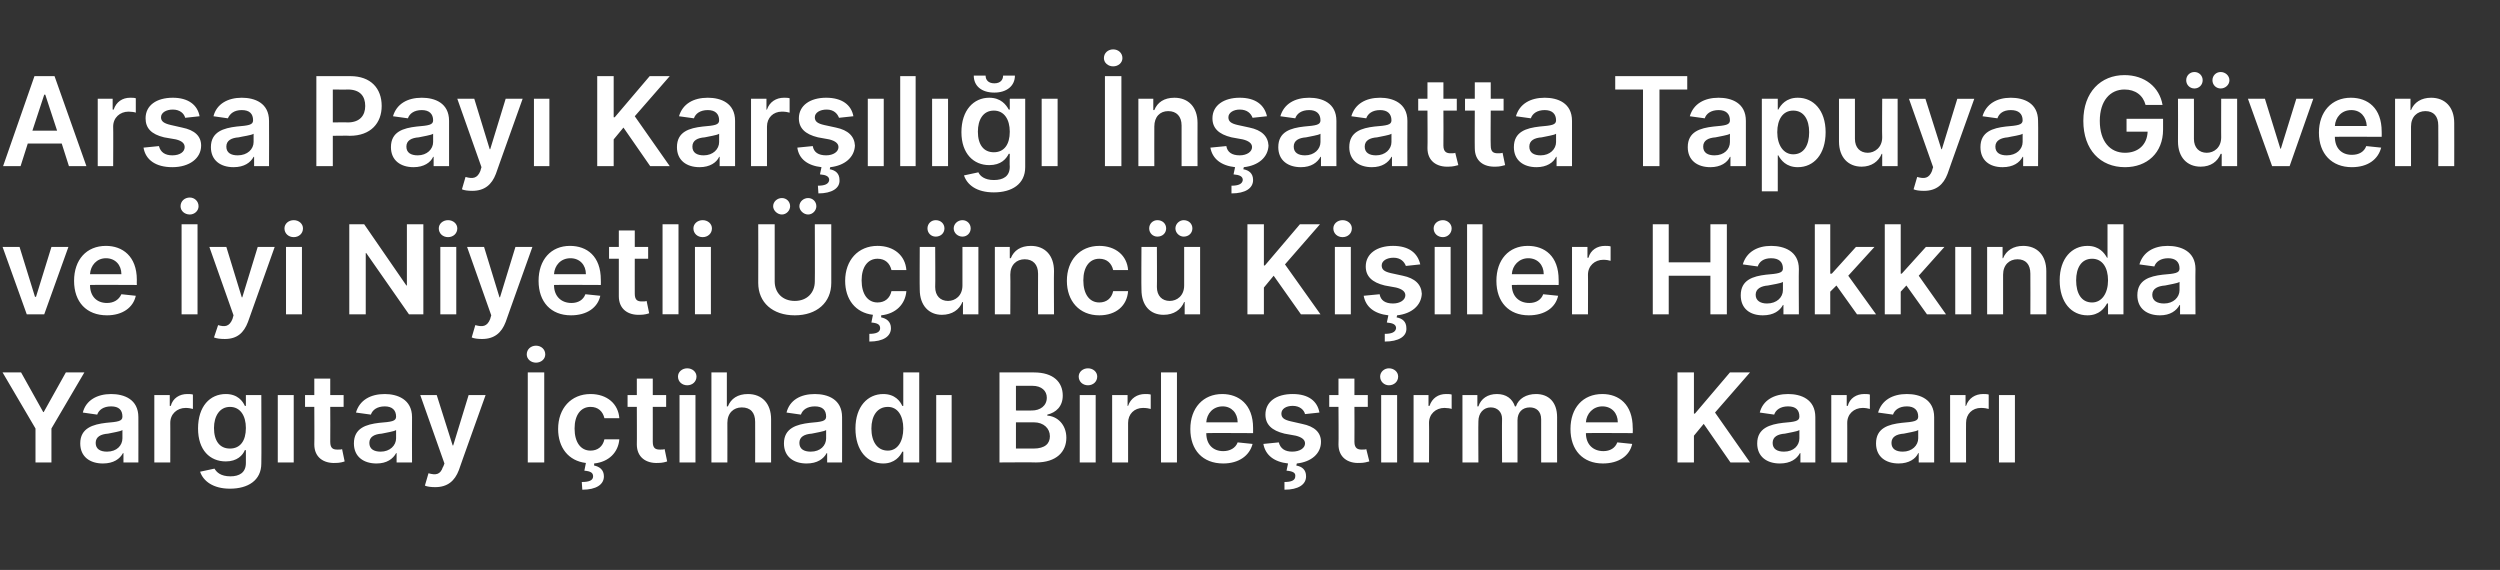 <?xml version="1.0" standalone="no"?><!DOCTYPE svg PUBLIC "-//W3C//DTD SVG 1.1//EN" "http://www.w3.org/Graphics/SVG/1.1/DTD/svg11.dtd"><svg xmlns="http://www.w3.org/2000/svg" version="1.1" width="486px" height="110.8px" viewBox="0 -1 486 110.8" style="top:-1px"><rect x="0" y="-1" width="486" height="110.8" fill="#333333" stroke="none"/><desc>Arsa Pay Kar l n aatta Tapuya G ven ve yi Niyetli nc Ki iler Hakk nda Yarg tay tihad Birle tirme Karar</desc><defs/><g id="Polygon164876"><path d="m4.1 71.4l4.3 7.7h.1l4.3-7.7h3.6L10 82.3v6.6H6.9v-6.6L.5 71.4h3.6zm11.5 13.8c0-3 2.5-3.7 5-4c2.3-.2 3.2-.3 3.2-1.2c0-1.3-.7-2-2.2-2c-1.5 0-2.4.7-2.7 1.6l-2.8-.4c.6-2.4 2.8-3.6 5.5-3.6c2.5 0 5.3 1 5.3 4.5c.02-.01 0 8.8 0 8.8H24v-1.8s-.14-.05-.1 0c-.6 1.1-1.8 2-3.9 2c-2.5 0-4.4-1.3-4.4-3.9zm8.2-1v-1.6c-.4.3-2 .5-2.8.7c-1.4.1-2.4.6-2.4 1.8c0 1.2.9 1.7 2.2 1.7c1.9 0 3-1.2 3-2.6zm6.2-8.4h3v2.1s.16.04.2 0c.4-1.5 1.7-2.3 3.2-2.3c.3 0 .8 0 1.1.1v2.8c-.3-.1-.9-.2-1.4-.2c-1.7 0-3 1.2-3 2.9c.02-.04 0 7.7 0 7.7H30V75.8zm8.9 14.9l2.8-.6c.4.7 1.2 1.5 3.1 1.5c1.7 0 3-.7 3-2.6c-.01-.02 0-2.5 0-2.5h-.2c-.4 1-1.5 2.2-3.7 2.2c-3.1 0-5.4-2.2-5.4-6.4c0-4.3 2.3-6.7 5.4-6.7c2.3 0 3.3 1.4 3.7 2.3c.03.03.2 0 .2 0v-2.1h3s.05 13.27 0 13.3c0 3.3-2.6 4.9-6.1 4.9c-3.3 0-5.2-1.5-5.8-3.3zm8.9-8.5c0-2.4-1.1-4.1-3.1-4.1c-2 0-3.1 1.8-3.1 4.1c0 2.5 1.1 4 3.1 4c2 0 3.1-1.5 3.1-4zm6.2-6.4h3.1v13.1H54V75.8zm12.8 2.3h-2.6s.03 6.82 0 6.8c0 1.3.6 1.5 1.4 1.5c.4 0 .8 0 .9-.1l.5 2.4c-.3.1-.9.3-1.8.3c-2.3.1-4.1-1.1-4.1-3.6c.04.03 0-7.3 0-7.3h-1.8v-2.3h1.8v-3.2h3.1v3.2h2.6v2.3zm2 7.1c0-3 2.4-3.7 4.9-4c2.4-.2 3.3-.3 3.3-1.2c0-1.3-.8-2-2.2-2c-1.5 0-2.4.7-2.7 1.6l-2.9-.4c.7-2.4 2.8-3.6 5.6-3.6c2.4 0 5.3 1 5.3 4.5c-.03-.01 0 8.8 0 8.8h-3v-1.8s-.1-.05-.1 0c-.6 1.1-1.8 2-3.8 2c-2.5 0-4.4-1.3-4.4-3.9zm8.2-1v-1.6c-.4.3-2 .5-2.8.7c-1.4.1-2.4.6-2.4 1.8c0 1.2.9 1.7 2.2 1.7c1.8 0 3-1.2 3-2.6zm5.6 9.2l.7-2.4c1.4.4 2.3.3 2.8-1.2c.05.03.3-.7.3-.7l-4.7-13.3h3.2l3.1 9.8h.1l3-9.8h3.3s-5.24 14.64-5.2 14.6c-.8 2.1-2.2 3.3-4.6 3.3c-.8 0-1.6-.1-2-.3zm23.2-4.5h-3.2V71.4h3.2v17.5zm-3.4-21c0-1 .8-1.7 1.8-1.7c1 0 1.8.7 1.8 1.7c0 .9-.8 1.6-1.8 1.6c-1 0-1.8-.7-1.8-1.6zm13.1 21.6c1 .2 1.9.8 1.9 2.1c0 1.6-1.5 2.6-4.2 2.6l-.1-1.5c1.4 0 2.2-.3 2.2-1.1c0-.7-.5-1-1.7-1.1l.3-1.5c-3.4-.4-5.4-3-5.4-6.6c0-4 2.5-6.8 6.3-6.8c3.2 0 5.4 1.9 5.6 4.7h-2.9c-.3-1.3-1.2-2.2-2.7-2.2c-1.9 0-3.1 1.6-3.1 4.2c0 2.7 1.2 4.3 3.1 4.3c1.4 0 2.4-.8 2.7-2.2h2.9c-.2 2.5-2 4.4-4.9 4.7v.4zm14-11.4h-2.6s.01 6.82 0 6.8c0 1.3.6 1.5 1.4 1.5c.4 0 .7 0 .9-.1l.5 2.4c-.3.1-.9.3-1.8.3c-2.3.1-4.1-1.1-4.1-3.6c.03.03 0-7.3 0-7.3H122v-2.3h1.8v-3.2h3.1v3.2h2.6v2.3zm2.6-2.3h3.1v13.1h-3.1V75.8zm-.3-3.6c0-.9.8-1.6 1.8-1.6c1 0 1.8.7 1.8 1.6c0 1-.8 1.7-1.8 1.7c-1 0-1.8-.7-1.8-1.7zm9.6 16.7h-3.1V71.4h3v6.6h.2c.6-1.5 1.9-2.4 3.9-2.4c2.7 0 4.5 1.8 4.5 4.9v8.4h-3.1s.02-7.91 0-7.9c0-1.8-.9-2.8-2.6-2.8c-1.6 0-2.8 1.1-2.8 3c.02-.02 0 7.7 0 7.7zm11-3.7c0-3 2.5-3.7 5-4c2.3-.2 3.2-.3 3.2-1.2c0-1.3-.7-2-2.2-2c-1.5 0-2.4.7-2.7 1.6l-2.8-.4c.6-2.4 2.7-3.6 5.5-3.6c2.5 0 5.3 1 5.3 4.5c.02-.01 0 8.8 0 8.8h-2.9v-1.8s-.15-.05-.1 0c-.6 1.1-1.8 2-3.9 2c-2.5 0-4.4-1.3-4.4-3.9zm8.2-1v-1.6c-.4.3-2 .5-2.8.7c-1.4.1-2.4.6-2.4 1.8c0 1.2.9 1.7 2.2 1.7c1.9 0 3-1.2 3-2.6zm5.7-1.9c0-4.3 2.4-6.7 5.4-6.7c2.3 0 3.3 1.4 3.7 2.3c.04.03.2 0 .2 0v-6.5h3.1v17.5h-3.1v-2.1h-.2c-.4.9-1.5 2.3-3.7 2.3c-3.1 0-5.4-2.5-5.4-6.8zm9.3 0c0-2.5-1.1-4.2-3-4.2c-2.1 0-3.2 1.8-3.2 4.2c0 2.5 1.1 4.3 3.2 4.3c1.9 0 3-1.8 3-4.3zm6.4-6.5h3v13.1h-3V75.8zm12.3-4.4h6.7c3.8 0 5.6 1.9 5.6 4.5c0 2.1-1.3 3.3-3 3.7v.2c1.9.1 3.7 1.7 3.7 4.3c0 2.7-1.9 4.8-5.9 4.8c-.03-.05-7.1 0-7.1 0V71.4zm6.6 14.8c2.3 0 3.2-1 3.2-2.4c0-1.5-1.2-2.7-3.1-2.7h-3.5v5.1s3.37.01 3.4 0zm-.3-7.4c1.6 0 2.9-.9 2.9-2.5c0-1.3-1-2.3-2.8-2.3h-3.2v4.8s3.1.02 3.1 0zm9.3-3h3.1v13.1h-3.1V75.8zm-.2-3.6c0-.9.8-1.6 1.8-1.6c1 0 1.8.7 1.8 1.6c0 1-.8 1.7-1.8 1.7c-1 0-1.8-.7-1.8-1.7zm6.5 3.6h3v2.1s.13.04.1 0c.5-1.5 1.8-2.3 3.3-2.3c.3 0 .8 0 1.1.1v2.8c-.3-.1-.9-.2-1.5-.2c-1.7 0-2.9 1.2-2.9 2.9v7.7h-3.1V75.8zm12.6 13.1h-3.1V71.4h3.1v17.5zm2.6-6.5c0-4.1 2.5-6.8 6.2-6.8c3.2 0 6 2 6 6.6v1s-9.12-.05-9.1 0c0 2.2 1.3 3.5 3.3 3.5c1.3 0 2.4-.6 2.8-1.7l2.9.3c-.6 2.3-2.7 3.8-5.7 3.8c-4 0-6.4-2.6-6.4-6.7zm9.2-1.3c0-1.8-1.2-3.1-2.9-3.1c-1.9 0-3.1 1.4-3.2 3.1h6.1zm13.1-1.6c-.2-.8-1-1.6-2.4-1.6c-1.3 0-2.2.6-2.2 1.5c0 .8.5 1.2 1.8 1.5l2.2.5c2.5.5 3.7 1.7 3.7 3.5c0 2.3-1.9 3.9-4.7 4.2l-.1.4c1.1.2 1.9.8 1.9 2.1c0 1.6-1.5 2.6-4.2 2.6v-1.5c1.3 0 2.1-.3 2.1-1.1c.1-.7-.5-1-1.7-1.1l.3-1.4c-2.7-.3-4.4-1.6-4.8-3.8l3-.3c.3 1.2 1.2 1.8 2.6 1.8c1.5 0 2.5-.7 2.5-1.6c0-.7-.6-1.2-1.8-1.5l-2.2-.4c-2.5-.6-3.7-1.8-3.7-3.7c0-2.5 2.1-4 5.3-4c3.1 0 4.8 1.4 5.2 3.6l-2.8.3zm12.2-1.4h-2.6s.03 6.82 0 6.8c0 1.3.7 1.5 1.4 1.5c.4 0 .8 0 .9-.1l.6 2.4c-.4.1-1 .3-1.9.3c-2.3.1-4.1-1.1-4.1-3.6c.05.03 0-7.3 0-7.3h-1.8v-2.3h1.8v-3.2h3.1v3.2h2.6v2.3zm2.6-2.3h3.1v13.1h-3.1V75.8zm-.2-3.6c0-.9.8-1.6 1.7-1.6c1 0 1.8.7 1.8 1.6c0 1-.8 1.7-1.8 1.7c-.9 0-1.7-.7-1.7-1.7zm6.5 3.6h2.9v2.1s.18.04.2 0c.5-1.5 1.7-2.3 3.2-2.3c.4 0 .8 0 1.1.1v2.8c-.2-.1-.9-.2-1.4-.2c-1.7 0-3 1.2-3 2.9c.04-.04 0 7.7 0 7.7h-3V75.8zm9.5 0h2.9v2.2h.2c.5-1.5 1.8-2.4 3.6-2.4c1.8 0 3 .9 3.5 2.4h.2c.5-1.5 2-2.4 3.9-2.4c2.4 0 4.1 1.5 4.1 4.5c-.02-.03 0 8.8 0 8.8h-3.1v-8.4c0-1.6-1-2.3-2.2-2.3c-1.5 0-2.4 1-2.4 2.5v8.2h-3s-.04-8.48 0-8.5c0-1.3-.9-2.2-2.2-2.2c-1.4 0-2.4 1.1-2.4 2.7c-.04-.01 0 8 0 8h-3.1V75.8zm21 6.6c0-4.1 2.4-6.8 6.2-6.8c3.2 0 5.9 2 5.9 6.6c.04 0 0 1 0 1c0 0-9.08-.05-9.1 0c0 2.2 1.4 3.5 3.4 3.5c1.3 0 2.3-.6 2.7-1.7l2.9.3c-.5 2.3-2.6 3.8-5.7 3.8c-3.9 0-6.3-2.6-6.3-6.7zm9.2-1.3c0-1.8-1.2-3.1-3-3.1c-1.8 0-3.1 1.4-3.2 3.1h6.2zm11.6-9.7h3.2v8h.2l6.8-8h3.9l-6.8 7.8l6.8 9.7h-3.8l-5.2-7.5l-1.9 2.3v5.2h-3.2V71.4zm15.5 13.8c0-3 2.5-3.7 5-4c2.3-.2 3.2-.3 3.2-1.2c0-1.3-.7-2-2.2-2c-1.5 0-2.4.7-2.7 1.6l-2.8-.4c.6-2.4 2.8-3.6 5.5-3.6c2.5 0 5.3 1 5.3 4.5c.02-.01 0 8.8 0 8.8H350v-1.8s-.14-.05-.1 0c-.6 1.1-1.8 2-3.9 2c-2.5 0-4.4-1.3-4.4-3.9zm8.2-1v-1.6c-.4.3-2 .5-2.8.7c-1.4.1-2.4.6-2.4 1.8c0 1.2.9 1.7 2.2 1.7c1.9 0 3-1.2 3-2.6zm6.2-8.4h3v2.1s.16.04.2 0c.4-1.5 1.7-2.3 3.2-2.3c.3 0 .8 0 1.1.1v2.8c-.3-.1-.9-.2-1.4-.2c-1.7 0-3 1.2-3 2.9c.02-.04 0 7.7 0 7.7H356V75.8zm8.7 9.4c0-3 2.4-3.7 5-4c2.3-.2 3.2-.3 3.2-1.2c0-1.3-.8-2-2.2-2c-1.5 0-2.4.7-2.7 1.6l-2.9-.4c.7-2.4 2.8-3.6 5.6-3.6c2.5 0 5.3 1 5.3 4.5c-.01-.01 0 8.8 0 8.8h-3v-1.8s-.08-.05-.1 0c-.5 1.1-1.8 2-3.8 2c-2.5 0-4.4-1.3-4.4-3.9zm8.2-1v-1.6c-.4.3-2 .5-2.8.7c-1.4.1-2.4.6-2.4 1.8c0 1.2.9 1.7 2.2 1.7c1.8 0 3-1.2 3-2.6zm6.2-8.4h3v2.1s.13.04.1 0c.5-1.5 1.8-2.3 3.3-2.3c.3 0 .8 0 1.1.1v2.8c-.3-.1-.9-.2-1.5-.2c-1.7 0-2.9 1.2-2.9 2.9c-.02-.04 0 7.7 0 7.7h-3.1V75.8zm9.5 0h3.1v13.1h-3.1V75.8z" stroke="none" fill="#fff"/></g><g id="Polygon164875"><path d="m8.6 60.1H5.2L.5 47h3.3l3 9.7h.2l3-9.7h3.3L8.6 60.1zm5.8-6.5c0-4.1 2.4-6.8 6.2-6.8c3.2 0 6 2 6 6.6c-.03 0 0 1 0 1c0 0-9.15-.05-9.1 0c0 2.2 1.3 3.5 3.3 3.5c1.3 0 2.3-.6 2.8-1.7l2.8.3c-.5 2.3-2.6 3.8-5.6 3.8c-4 0-6.4-2.6-6.4-6.7zm9.2-1.3c0-1.8-1.2-3.1-3-3.1c-1.8 0-3 1.4-3.1 3.1h6.1zm14.8 7.8h-3.1V42.6h3.1v17.5zm-3.3-21c0-1 .8-1.7 1.8-1.7c.9 0 1.7.7 1.7 1.7c0 .9-.8 1.6-1.7 1.6c-1 0-1.8-.7-1.8-1.6zm6.5 25.5l.8-2.4c1.3.4 2.2.3 2.8-1.2c-.02.03.2-.7.2-.7L40.7 47h3.3l3 9.8h.1l3-9.8h3.3l-5.2 14.6c-.8 2.1-2.1 3.3-4.5 3.3c-.9 0-1.6-.1-2.1-.3zm14-17.6h3.1v13.1h-3.1V47zm-.3-3.6c0-.9.8-1.6 1.8-1.6c1 0 1.8.7 1.8 1.6c0 1-.8 1.7-1.8 1.7c-1 0-1.8-.7-1.8-1.7zm27 16.7h-2.8l-8.3-11.9h-.1v11.9h-3.2V42.6h2.9L79 54.5h.1V42.6h3.2v17.5zM85.6 47h3.1v13.1h-3.1V47zm-.3-3.6c0-.9.8-1.6 1.8-1.6c1 0 1.8.7 1.8 1.6c0 1-.8 1.7-1.8 1.7c-1 0-1.8-.7-1.8-1.7zm6.4 21.2l.7-2.4c1.4.4 2.3.3 2.9-1.2c-.03.03.2-.7.2-.7L90.8 47h3.3l3 9.8h.1l3-9.8h3.3s-5.23 14.64-5.2 14.6c-.8 2.1-2.2 3.3-4.6 3.3c-.8 0-1.6-.1-2-.3zm13-11c0-4.1 2.4-6.8 6.1-6.8c3.3 0 6 2 6 6.6c.03 0 0 1 0 1c0 0-9.09-.05-9.1 0c0 2.2 1.4 3.5 3.4 3.5c1.3 0 2.3-.6 2.7-1.7l2.9.3c-.5 2.3-2.6 3.8-5.7 3.8c-3.9 0-6.3-2.6-6.3-6.7zm9.2-1.3c0-1.8-1.2-3.1-3-3.1c-1.9 0-3.1 1.4-3.2 3.1h6.2zm12.1-3h-2.6s-.01 6.82 0 6.8c0 1.3.6 1.5 1.4 1.5c.4 0 .7 0 .9-.1l.5 2.4c-.3.1-.9.3-1.8.3c-2.3.1-4.1-1.1-4.1-3.6v-7.3h-1.9V47h1.9v-3.2h3.1v3.2h2.6v2.3zm5.9 10.8h-3.1V42.6h3.1v17.5zm3.2-13.1h3.1v13.1h-3.1V47zm-.3-3.6c0-.9.8-1.6 1.8-1.6c1 0 1.8.7 1.8 1.6c0 1-.8 1.7-1.8 1.7c-1 0-1.8-.7-1.8-1.7zm26.8-.8V54c0 3.8-2.8 6.3-7.1 6.3c-4.3 0-7.1-2.5-7.1-6.3c.03 0 0-11.4 0-11.4h3.2v11.1c0 2.2 1.5 3.8 3.9 3.8c2.4 0 3.9-1.6 3.9-3.8c.04.04 0-11.1 0-11.1h3.2zm-11.3-3.5c0-.9.8-1.6 1.7-1.6c.9 0 1.6.7 1.6 1.6c0 .8-.7 1.6-1.6 1.6c-.9 0-1.7-.8-1.7-1.6zm5.1 0c0-.9.8-1.6 1.7-1.6c.9 0 1.6.7 1.6 1.6c0 .8-.7 1.6-1.6 1.6c-.9 0-1.7-.8-1.7-1.6zm15.9 21.6c1 .2 1.9.8 1.9 2.1c0 1.6-1.5 2.6-4.2 2.6v-1.5c1.3 0 2.1-.3 2.1-1.1c0-.7-.5-1-1.7-1.1l.3-1.5c-3.4-.4-5.4-3-5.4-6.6c0-4 2.5-6.8 6.3-6.8c3.2 0 5.4 1.9 5.6 4.7h-2.9c-.3-1.3-1.2-2.2-2.7-2.2c-1.9 0-3.1 1.6-3.1 4.2c0 2.7 1.2 4.3 3.1 4.3c1.4 0 2.4-.8 2.7-2.2h2.9c-.2 2.5-2 4.4-4.9 4.7v.4zM187.1 47h3.1v13.1h-3v-2.4s-.14.03-.1 0c-.6 1.5-2 2.5-4 2.5c-2.5 0-4.3-1.8-4.3-4.9c-.04 0 0-8.3 0-8.3h3s.05 7.82 0 7.8c0 1.7 1 2.7 2.5 2.7c1.4 0 2.8-1 2.8-3V47zm-6.8-3.6c0-.9.7-1.6 1.6-1.6c1 0 1.7.7 1.7 1.6c0 .9-.7 1.6-1.7 1.6c-.9 0-1.6-.7-1.6-1.6zm5.1 0c0-.9.8-1.6 1.7-1.6c.9 0 1.6.7 1.6 1.6c0 .9-.7 1.6-1.6 1.6c-.9 0-1.7-.7-1.7-1.6zm11 16.7h-3V47h2.9v2.2h.2c.6-1.5 1.9-2.4 3.9-2.4c2.7 0 4.5 1.8 4.5 4.9c-.05.02 0 8.4 0 8.4h-3.1s-.03-7.91 0-7.9c0-1.8-1-2.8-2.6-2.8c-1.6 0-2.8 1.1-2.8 3c.05-.02 0 7.7 0 7.7zm11-6.5c0-4 2.5-6.8 6.3-6.8c3.2 0 5.4 1.9 5.6 4.7h-2.9c-.3-1.3-1.2-2.2-2.7-2.2c-1.9 0-3.1 1.6-3.1 4.2c0 2.7 1.2 4.3 3.1 4.3c1.4 0 2.4-.8 2.7-2.2h2.9c-.2 2.8-2.3 4.7-5.6 4.7c-3.9 0-6.3-2.8-6.3-6.7zm22.8-6.6h3.1v13.1h-3v-2.4s-.15.03-.1 0c-.6 1.5-2 2.5-4 2.5c-2.6 0-4.3-1.8-4.3-4.9c-.05 0 0-8.3 0-8.3h3s.04 7.82 0 7.8c0 1.7 1 2.7 2.5 2.7c1.4 0 2.8-1 2.8-3V47zm-6.8-3.6c0-.9.7-1.6 1.6-1.6c1 0 1.7.7 1.7 1.6c0 .9-.7 1.6-1.7 1.6c-.9 0-1.6-.7-1.6-1.6zm5.1 0c0-.9.8-1.6 1.6-1.6c1 0 1.7.7 1.7 1.6c0 .9-.7 1.6-1.7 1.6c-.8 0-1.6-.7-1.6-1.6zm14-.8h3.2v8h.2l6.8-8h3.9l-6.8 7.8l6.9 9.7h-3.8l-5.3-7.5l-1.9 2.3v5.2h-3.2V42.6zm17 4.4h3.1v13.1h-3.1V47zm-.3-3.6c0-.9.8-1.6 1.8-1.6c1 0 1.8.7 1.8 1.6c0 1-.8 1.7-1.8 1.7c-1 0-1.8-.7-1.8-1.7zm14.1 7.3c-.3-.8-1-1.6-2.4-1.6c-1.3 0-2.3.6-2.3 1.5c0 .8.5 1.2 1.8 1.5l2.3.5c2.4.5 3.6 1.7 3.7 3.5c-.1 2.3-2 3.9-4.8 4.2l-.1.4c1.1.2 1.9.8 1.9 2.1c.1 1.6-1.5 2.6-4.2 2.6v-1.5c1.3 0 2.1-.3 2.2-1.1c0-.7-.6-1-1.8-1.1l.3-1.4c-2.7-.3-4.4-1.6-4.8-3.8l3.1-.3c.2 1.2 1.1 1.8 2.6 1.8c1.4 0 2.4-.7 2.4-1.6c0-.7-.6-1.2-1.8-1.5l-2.2-.4c-2.5-.6-3.7-1.8-3.7-3.7c0-2.5 2.2-4 5.3-4c3.1 0 4.8 1.4 5.3 3.6l-2.8.3zm5.6-3.7h3.1v13.1h-3.1V47zm-.2-3.6c0-.9.8-1.6 1.8-1.6c.9 0 1.7.7 1.7 1.6c0 1-.8 1.7-1.7 1.7c-1 0-1.8-.7-1.8-1.7zm9.5 16.7h-3V42.6h3v17.5zm2.7-6.5c0-4.1 2.4-6.8 6.1-6.8c3.3 0 6 2 6 6.6c.03 0 0 1 0 1c0 0-9.09-.05-9.1 0c0 2.2 1.4 3.5 3.4 3.5c1.3 0 2.3-.6 2.7-1.7l2.9.3c-.5 2.3-2.6 3.8-5.7 3.8c-3.9 0-6.3-2.6-6.3-6.7zm9.2-1.3c0-1.8-1.2-3.1-3-3.1c-1.8 0-3.1 1.4-3.2 3.1h6.2zm5.5-5.3h3v2.1s.17.04.2 0c.4-1.5 1.7-2.3 3.2-2.3c.3 0 .8 0 1.1.1v2.8c-.3-.1-.9-.2-1.4-.2c-1.7 0-3 1.2-3 2.9c.03-.04 0 7.7 0 7.7h-3.1V47zm15.7-4.4h3.1v7.4h8.1v-7.4h3.2v17.5h-3.2v-7.5h-8.1v7.5h-3.1V42.6zm17.1 13.8c0-3 2.4-3.7 4.9-4c2.3-.2 3.3-.3 3.3-1.2c0-1.3-.8-2-2.3-2c-1.5 0-2.3.7-2.6 1.6l-2.9-.4c.7-2.4 2.8-3.6 5.5-3.6c2.5 0 5.4 1 5.4 4.5c-.05-.01 0 8.8 0 8.8h-3v-1.8s-.12-.05-.1 0c-.6 1.1-1.8 2-3.9 2c-2.5 0-4.3-1.3-4.3-3.9zm8.2-1v-1.6c-.4.3-2 .5-2.9.7c-1.3.1-2.4.6-2.4 1.8c0 1.2 1 1.7 2.2 1.7c1.9 0 3.1-1.2 3.1-2.6zm6.2-12.8h3v9.6h.3l4.7-5.2h3.6l-5.1 5.6l5.4 7.5H361l-4-5.6l-1.2 1.2v4.4h-3V42.6zm13.6 0h3.1v9.6h.2l4.7-5.2h3.6l-5 5.6l5.3 7.5h-3.7l-4-5.6l-1.1 1.2v4.4h-3.1V42.6zm13.7 4.4h3.1v13.1h-3.1V47zm9.3 13.1h-3.1V47h3v2.2h.1c.6-1.5 2-2.4 3.9-2.4c2.7 0 4.5 1.8 4.5 4.9v8.4h-3.1s.03-7.91 0-7.9c0-1.8-.9-2.8-2.5-2.8c-1.6 0-2.8 1.1-2.8 3v7.7zm11-6.6c0-4.3 2.4-6.7 5.4-6.7c2.3 0 3.3 1.4 3.8 2.3c-.03.03.1 0 .1 0v-6.5h3.1v17.5h-3V58h-.2c-.5.9-1.5 2.3-3.8 2.3c-3.1 0-5.4-2.5-5.4-6.8zm9.4 0c0-2.5-1.1-4.2-3.1-4.2c-2.1 0-3.1 1.8-3.1 4.2c0 2.5 1 4.3 3.1 4.3c1.9 0 3.1-1.8 3.1-4.3zm5.7 2.9c0-3 2.4-3.7 4.9-4c2.4-.2 3.3-.3 3.3-1.2c0-1.3-.8-2-2.2-2c-1.5 0-2.4.7-2.7 1.6l-2.9-.4c.7-2.4 2.8-3.6 5.5-3.6c2.5 0 5.4 1 5.4 4.5c-.04-.01 0 8.8 0 8.8h-3v-1.8s-.1-.05-.1 0c-.6 1.1-1.8 2-3.8 2c-2.5 0-4.4-1.3-4.4-3.9zm8.2-1v-1.6c-.4.3-2 .5-2.8.7c-1.4.1-2.5.6-2.5 1.8c0 1.2 1 1.7 2.3 1.7c1.8 0 3-1.2 3-2.6z" stroke="none" fill="#fff"/></g><g id="Polygon164874"><path d="m.6 31.3l6.1-17.5h3.9l6.2 17.5h-3.4L12 26.9H5.4L4 31.3H.6zm10.5-6.9l-2.3-7h-.2l-2.3 7h4.8zm7.9-6.2h2.9v2.1s.18.04.2 0c.5-1.5 1.7-2.3 3.2-2.3c.4 0 .8 0 1.1.1v2.8c-.2-.1-.9-.2-1.4-.2c-1.7 0-3 1.2-3 2.9c.04-.04 0 7.7 0 7.7h-3V18.2zm17 3.7c-.2-.8-1-1.6-2.4-1.6c-1.3 0-2.3.6-2.3 1.5c0 .8.6 1.2 1.9 1.5l2.2.5c2.5.5 3.7 1.7 3.7 3.5c0 2.5-2.3 4.2-5.6 4.2c-3.2 0-5.2-1.4-5.6-3.8l3-.3c.3 1.2 1.2 1.8 2.6 1.8c1.5 0 2.4-.7 2.4-1.6c0-.7-.5-1.2-1.7-1.5l-2.3-.4c-2.5-.6-3.6-1.8-3.6-3.7c0-2.5 2.1-4 5.3-4c3 0 4.8 1.4 5.2 3.6l-2.8.3zm5 5.7c0-3 2.5-3.7 5-4c2.3-.2 3.2-.3 3.2-1.2c0-1.3-.7-2-2.2-2c-1.5 0-2.3.7-2.7 1.6l-2.8-.4c.6-2.4 2.8-3.6 5.5-3.6c2.5 0 5.3 1 5.3 4.5c.03-.01 0 8.8 0 8.8h-2.9v-1.8s-.14-.05-.1 0c-.6 1.1-1.8 2-3.9 2c-2.5 0-4.4-1.3-4.4-3.9zm8.3-1V25c-.4.3-2.1.5-2.9.7c-1.4.1-2.4.6-2.4 1.8c0 1.2.9 1.7 2.2 1.7c1.9 0 3.1-1.2 3.1-2.6zm12.2-12.8h6.6c4 0 6.1 2.4 6.1 5.8c0 3.3-2.1 5.8-6.2 5.8c.04-.05-3.3 0-3.3 0v5.9h-3.2V13.8zm6.1 9c2.4 0 3.4-1.4 3.4-3.2c0-1.9-1-3.2-3.4-3.2c-.01.04-2.9 0-2.9 0v6.4s2.91-.04 2.9 0zm8.4 4.8c0-3 2.4-3.7 5-4c2.3-.2 3.2-.3 3.2-1.2c0-1.3-.8-2-2.2-2c-1.5 0-2.4.7-2.7 1.6l-2.9-.4c.7-2.4 2.8-3.6 5.6-3.6c2.5 0 5.3 1 5.3 4.5c-.01-.01 0 8.8 0 8.8h-3v-1.8s-.08-.05-.1 0c-.5 1.1-1.8 2-3.8 2c-2.5 0-4.4-1.3-4.4-3.9zm8.2-1V25c-.4.3-2 .5-2.8.7c-1.4.1-2.4.6-2.4 1.8c0 1.2.9 1.7 2.2 1.7c1.8 0 3-1.2 3-2.6zm5.6 9.2l.7-2.4c1.4.4 2.3.3 2.9-1.2c-.03.03.2-.7.2-.7l-4.7-13.3h3.3l3 9.8h.1l3-9.8h3.3s-5.23 14.64-5.2 14.6c-.8 2.1-2.2 3.3-4.6 3.3c-.8 0-1.6-.1-2-.3zm14-17.6h3v13.1h-3V18.2zm12.3-4.4h3.2v8h.2l6.8-8h3.9l-6.8 7.8l6.8 9.7h-3.8l-5.2-7.5l-1.9 2.3v5.2h-3.2V13.8zm15.5 13.8c0-3 2.4-3.7 5-4c2.3-.2 3.2-.3 3.2-1.2c0-1.3-.8-2-2.2-2c-1.5 0-2.4.7-2.7 1.6l-2.9-.4c.7-2.4 2.8-3.6 5.6-3.6c2.5 0 5.3 1 5.3 4.5v8.8h-3v-1.8s-.07-.05-.1 0c-.5 1.1-1.8 2-3.8 2c-2.5 0-4.4-1.3-4.4-3.9zm8.2-1V25c-.4.3-2 .5-2.8.7c-1.4.1-2.4.6-2.4 1.8c0 1.2.9 1.7 2.2 1.7c1.8 0 3-1.2 3-2.6zm6.2-8.4h3v2.1s.14.04.1 0c.5-1.5 1.8-2.3 3.3-2.3c.3 0 .8 0 1.1.1v2.8c-.3-.1-.9-.2-1.5-.2c-1.7 0-2.9 1.2-2.9 2.9v7.7H146V18.2zm17.1 3.7c-.3-.8-1-1.6-2.4-1.6c-1.3 0-2.3.6-2.3 1.5c0 .8.5 1.2 1.8 1.5l2.3.5c2.4.5 3.6 1.7 3.7 3.5c-.1 2.3-2 3.9-4.8 4.2l-.1.4c1.1.2 1.9.8 1.9 2.1c.1 1.6-1.5 2.6-4.1 2.6l-.1-1.5c1.3 0 2.1-.3 2.2-1.1c0-.7-.6-1-1.8-1.1l.3-1.4c-2.7-.3-4.4-1.6-4.7-3.8l3-.3c.2 1.2 1.1 1.8 2.6 1.8c1.4 0 2.4-.7 2.4-1.6c0-.7-.6-1.2-1.8-1.5l-2.2-.4c-2.5-.6-3.7-1.8-3.7-3.7c0-2.5 2.2-4 5.3-4c3.1 0 4.9 1.4 5.3 3.6l-2.8.3zm5.6-3.7h3.1v13.1h-3.1V18.2zm9.3 13.1h-3V13.8h3v17.5zm3.2-13.1h3.1v13.1h-3.1V18.2zm6.2 14.9l2.8-.6c.3.7 1.2 1.5 3 1.5c1.8 0 3.1-.7 3.1-2.6c-.05-.02 0-2.5 0-2.5h-.2c-.5 1-1.5 2.2-3.8 2.2c-3 0-5.4-2.2-5.4-6.4c0-4.3 2.4-6.7 5.4-6.7c2.3 0 3.3 1.4 3.8 2.3c0 .03.2 0 .2 0v-2.1h3v13.3c0 3.3-2.6 4.9-6.1 4.9c-3.4 0-5.2-1.5-5.8-3.3zm8.9-8.5c0-2.4-1.1-4.1-3.1-4.1c-2.1 0-3.1 1.8-3.1 4.1c0 2.5 1.1 4 3.1 4c2 0 3.1-1.5 3.1-4zm1-10.9c0 2-1.6 3.3-4 3.3c-2.5 0-4-1.3-4-3.3h2.3c0 .8.5 1.5 1.7 1.5c1.2 0 1.7-.7 1.7-1.5h2.3zm5.2 4.5h3.1v13.1h-3.1V18.2zM218 31.3h-3.2V13.8h3.2v17.5zm-3.4-21c0-1 .8-1.7 1.8-1.7c1 0 1.8.7 1.8 1.7c0 .9-.8 1.6-1.8 1.6c-1 0-1.8-.7-1.8-1.6zm9.8 21h-3.1V18.2h2.9v2.2h.2c.6-1.5 1.9-2.4 3.9-2.4c2.7 0 4.5 1.8 4.5 4.9c-.02.02 0 8.4 0 8.4h-3.1v-7.9c0-1.8-1-2.8-2.6-2.8c-1.6 0-2.7 1.1-2.7 3c-.02-.02 0 7.7 0 7.7zm19.1-9.4c-.3-.8-1-1.6-2.5-1.6c-1.2 0-2.2.6-2.2 1.5c0 .8.5 1.2 1.8 1.5l2.3.5c2.4.5 3.6 1.7 3.7 3.5c-.1 2.3-2 3.9-4.8 4.2l-.1.4c1.1.2 1.9.8 1.9 2.1c0 1.6-1.5 2.6-4.2 2.6v-1.5c1.3 0 2.1-.3 2.2-1.1c0-.7-.6-1-1.8-1.1l.3-1.4c-2.7-.3-4.4-1.6-4.8-3.8l3.1-.3c.2 1.2 1.1 1.8 2.6 1.8c1.4 0 2.4-.7 2.4-1.6c0-.7-.6-1.2-1.8-1.5l-2.2-.4c-2.5-.6-3.7-1.8-3.7-3.7c0-2.5 2.2-4 5.3-4c3.1 0 4.8 1.4 5.3 3.6l-2.8.3zm5 5.7c0-3 2.4-3.7 5-4c2.3-.2 3.2-.3 3.2-1.2c0-1.3-.8-2-2.2-2c-1.5 0-2.4.7-2.7 1.6l-2.9-.4c.7-2.4 2.8-3.6 5.6-3.6c2.5 0 5.3 1 5.3 4.5c-.02-.01 0 8.8 0 8.8h-3v-1.8s-.09-.05-.1 0c-.6 1.1-1.8 2-3.8 2c-2.5 0-4.4-1.3-4.4-3.9zm8.2-1V25c-.4.3-2 .5-2.8.7c-1.4.1-2.4.6-2.4 1.8c0 1.2.9 1.7 2.2 1.7c1.8 0 3-1.2 3-2.6zm5.6 1c0-3 2.4-3.7 4.9-4c2.4-.2 3.3-.3 3.3-1.2c0-1.3-.8-2-2.2-2c-1.5 0-2.4.7-2.7 1.6l-2.9-.4c.7-2.4 2.8-3.6 5.6-3.6c2.4 0 5.3 1 5.3 4.5c-.03-.01 0 8.8 0 8.8h-3v-1.8s-.1-.05-.1 0c-.6 1.1-1.8 2-3.8 2c-2.5 0-4.4-1.3-4.4-3.9zm8.2-1V25c-.4.3-2 .5-2.8.7c-1.4.1-2.4.6-2.4 1.8c0 1.2.9 1.7 2.2 1.7c1.8 0 3-1.2 3-2.6zm12.7-6.1h-2.6s.03 6.82 0 6.8c0 1.3.7 1.5 1.4 1.5c.4 0 .8 0 .9-.1l.6 2.4c-.4.1-1 .3-1.9.3c-2.3.1-4.1-1.1-4.1-3.6c.05.03 0-7.3 0-7.3h-1.8v-2.3h1.8V15h3.1v3.2h2.6v2.3zm9.1 0h-2.5s-.05 6.82 0 6.8c0 1.3.6 1.5 1.4 1.5c.3 0 .7 0 .9-.1l.5 2.4c-.4.1-1 .3-1.8.3c-2.4.1-4.1-1.1-4.1-3.6c-.03.03 0-7.3 0-7.3h-1.9v-2.3h1.9V15h3.1v3.2h2.5v2.3zm2 7.1c0-3 2.4-3.7 5-4c2.3-.2 3.2-.3 3.2-1.2c0-1.3-.8-2-2.2-2c-1.5 0-2.4.7-2.7 1.6l-2.9-.4c.7-2.4 2.8-3.6 5.6-3.6c2.5 0 5.3 1 5.3 4.5v8.8h-3v-1.8s-.07-.05-.1 0c-.5 1.1-1.8 2-3.8 2c-2.5 0-4.4-1.3-4.4-3.9zm8.2-1V25c-.4.3-2 .5-2.8.7c-1.4.1-2.4.6-2.4 1.8c0 1.2.9 1.7 2.2 1.7c1.8 0 3-1.2 3-2.6zM314 13.8h14v2.6h-5.4v14.9h-3.2V16.4H314v-2.6zm14.1 13.8c0-3 2.4-3.7 5-4c2.3-.2 3.2-.3 3.2-1.2c0-1.3-.8-2-2.2-2c-1.5 0-2.4.7-2.7 1.6l-2.9-.4c.7-2.4 2.8-3.6 5.6-3.6c2.5 0 5.3 1 5.3 4.5c.01-.01 0 8.8 0 8.8h-3v-1.8s-.06-.05-.1 0c-.5 1.1-1.8 2-3.8 2c-2.5 0-4.4-1.3-4.4-3.9zm8.2-1V25c-.4.3-2 .5-2.8.7c-1.4.1-2.4.6-2.4 1.8c0 1.2.9 1.7 2.2 1.7c1.9 0 3-1.2 3-2.6zm6.2-8.4h3.1v2.1s.13.03.1 0c.5-.9 1.5-2.3 3.8-2.3c3 0 5.4 2.4 5.4 6.7c0 4.3-2.3 6.8-5.4 6.8c-2.3 0-3.3-1.4-3.8-2.3h-.1v7h-3.1v-18zm6.1 10.8c2.1 0 3.1-1.8 3.1-4.3c0-2.4-1-4.2-3.1-4.2c-2 0-3.1 1.7-3.1 4.2c0 2.5 1.2 4.3 3.1 4.3zm17.3-10.8h3v13.1h-3v-2.4s-.09.03-.1 0c-.6 1.5-2 2.5-3.9 2.5c-2.6 0-4.4-1.8-4.4-4.9v-8.3h3.1v7.8c0 1.7 1 2.7 2.5 2.7c1.3 0 2.8-1 2.8-3c-.05.05 0-7.5 0-7.5zm6.1 17.6l.7-2.4c1.4.4 2.3.3 2.9-1.2c-.05.03.2-.7.2-.7l-4.7-13.3h3.2l3.1 9.8h.1l3-9.8h3.3s-5.24 14.64-5.2 14.6c-.8 2.1-2.2 3.3-4.6 3.3c-.8 0-1.6-.1-2-.3zm13-8.2c0-3 2.4-3.7 4.9-4c2.3-.2 3.3-.3 3.3-1.2c0-1.3-.8-2-2.3-2c-1.5 0-2.3.7-2.6 1.6l-2.9-.4c.7-2.4 2.8-3.6 5.5-3.6c2.5 0 5.3 1 5.3 4.5c.05-.01 0 8.8 0 8.8h-2.9v-1.8s-.12-.05-.1 0c-.6 1.1-1.8 2-3.9 2c-2.5 0-4.3-1.3-4.3-3.9zm8.2-1V25c-.4.3-2.1.5-2.9.7c-1.3.1-2.4.6-2.4 1.8c0 1.2.9 1.7 2.2 1.7c1.9 0 3.1-1.2 3.1-2.6zM413 16.4c-2.8 0-4.8 2.2-4.8 6.1c0 4 2 6.2 4.9 6.2c2.6 0 4.3-1.6 4.4-4.1h-4.1v-2.5h7.1v2.1c0 4.5-3.1 7.3-7.4 7.3c-4.8 0-8.1-3.4-8.1-9c0-5.6 3.4-8.9 8-8.9c3.9 0 6.8 2.3 7.4 5.8h-3.3c-.5-1.9-2-3-4.1-3zm18.8 1.8h3.1v13.1h-3v-2.4s-.17.03-.2 0c-.6 1.5-1.9 2.5-3.9 2.5c-2.6 0-4.4-1.8-4.4-4.9c.03 0 0-8.3 0-8.3h3.1s.02 7.82 0 7.8c0 1.7 1 2.7 2.5 2.7c1.4 0 2.8-1 2.8-3c-.02.05 0-7.5 0-7.5zm-6.8-3.6c0-.9.7-1.6 1.6-1.6c.9 0 1.6.7 1.6 1.6c0 .9-.7 1.6-1.6 1.6c-.9 0-1.6-.7-1.6-1.6zm5.1 0c0-.9.7-1.6 1.6-1.6c.9 0 1.7.7 1.7 1.6c0 .9-.8 1.6-1.7 1.6c-.9 0-1.6-.7-1.6-1.6zm15 16.7h-3.4L437 18.2h3.3l3 9.7h.1l3-9.7h3.3l-4.6 13.1zm5.7-6.5c0-4.1 2.5-6.8 6.2-6.8c3.3 0 6 2 6 6.6c.02 0 0 1 0 1c0 0-9.1-.05-9.1 0c0 2.2 1.3 3.5 3.3 3.5c1.4 0 2.4-.6 2.8-1.7l2.9.3c-.6 2.3-2.6 3.8-5.7 3.8c-3.9 0-6.4-2.6-6.4-6.7zm9.3-1.3c-.1-1.8-1.2-3.1-3-3.1c-1.9 0-3.1 1.4-3.2 3.1h6.2zm8.6 7.8h-3.1V18.2h3v2.2h.1c.6-1.5 2-2.4 3.9-2.4c2.7 0 4.5 1.8 4.5 4.9c.02.02 0 8.4 0 8.4H474s.03-7.91 0-7.9c0-1.8-.9-2.8-2.5-2.8c-1.6 0-2.8 1.1-2.8 3v7.7z" stroke="none" fill="#fff"/></g></svg>